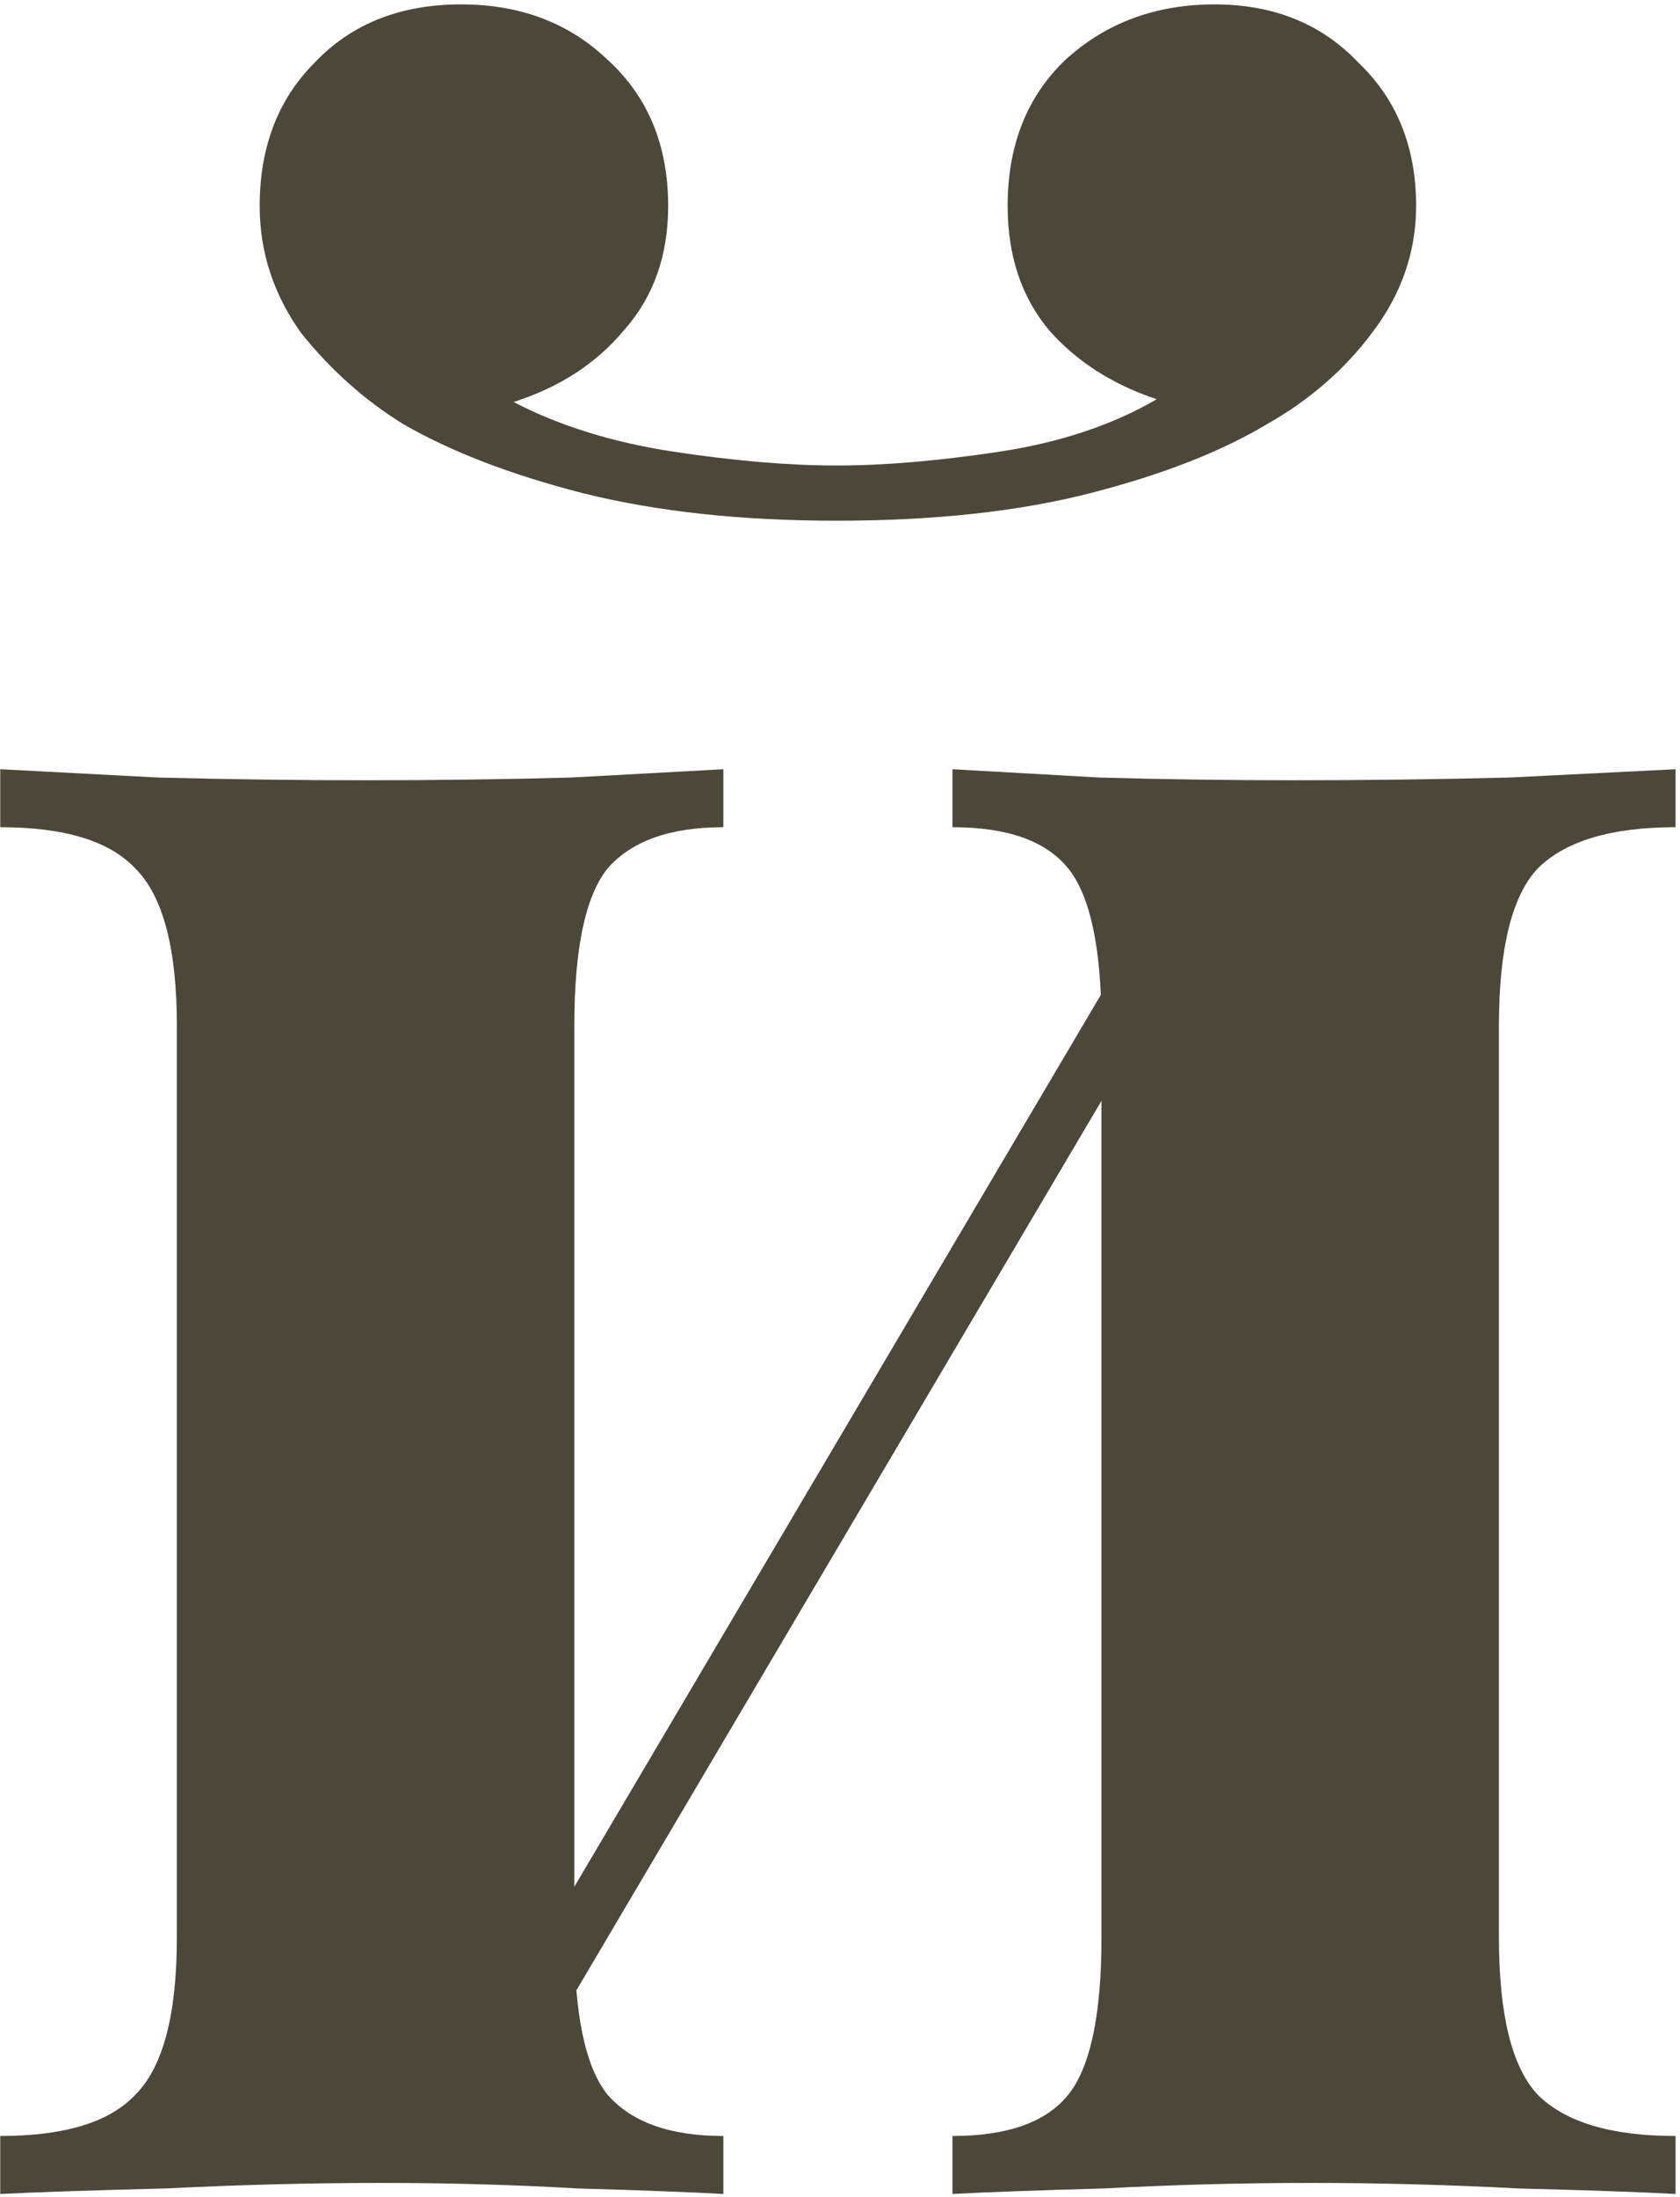<?xml version="1.0" encoding="UTF-8"?> <svg xmlns="http://www.w3.org/2000/svg" width="140" height="183" viewBox="0 0 140 183" fill="none"><path d="M139.63 64.076V68.906C134.263 68.906 130.43 70.056 128.13 72.356C125.983 74.656 124.91 79.026 124.91 85.466V161.366C124.91 167.806 125.983 172.176 128.13 174.476C130.43 176.776 134.263 177.926 139.63 177.926V182.756C136.87 182.603 132.5 182.449 126.52 182.296C120.693 181.989 114.943 181.836 109.27 181.836C103.443 181.836 97.693 181.989 92.02 182.296C86.5 182.449 82.283 182.603 79.37 182.756V177.926C83.97 177.926 87.19 176.776 89.03 174.476C90.87 172.176 91.79 167.806 91.79 161.366V85.466C91.79 79.026 90.87 74.656 89.03 72.356C87.19 70.056 83.97 68.906 79.37 68.906V64.076C82.13 64.229 86.193 64.459 91.56 64.766C96.927 64.919 102.37 64.996 107.89 64.996C113.87 64.996 119.85 64.919 125.83 64.766C131.963 64.459 136.563 64.229 139.63 64.076ZM60.28 64.076V68.906C55.833 68.906 52.613 70.056 50.62 72.356C48.78 74.656 47.86 79.026 47.86 85.466V161.366C47.86 167.806 48.78 172.176 50.62 174.476C52.613 176.776 55.833 177.926 60.28 177.926V182.756C57.52 182.603 53.457 182.449 48.09 182.296C42.877 181.989 37.433 181.836 31.76 181.836C25.933 181.836 19.953 181.989 13.82 182.296C7.687 182.449 3.087 182.603 0.02 182.756V177.926C5.387 177.926 9.143 176.776 11.29 174.476C13.59 172.176 14.74 167.806 14.74 161.366V85.466C14.74 79.026 13.59 74.656 11.29 72.356C9.143 70.056 5.387 68.906 0.02 68.906V64.076C2.933 64.229 7.303 64.459 13.13 64.766C19.11 64.919 24.86 64.996 30.38 64.996C36.36 64.996 42.11 64.919 47.63 64.766C53.303 64.459 57.52 64.229 60.28 64.076ZM94.55 78.106L98.46 80.406L43.72 173.096L39.81 170.796L94.55 78.106ZM101.22 0.366C106.127 0.366 110.113 1.976 113.18 5.196C116.4 8.263 118.01 12.249 118.01 17.156C118.01 20.989 116.783 24.516 114.33 27.736C112.03 30.802 109.117 33.333 105.59 35.326C101.757 37.626 96.85 39.542 90.87 41.076C84.89 42.609 77.837 43.376 69.71 43.376C61.737 43.376 54.683 42.609 48.55 41.076C42.57 39.542 37.587 37.626 33.6 35.326C30.38 33.333 27.543 30.802 25.09 27.736C22.79 24.516 21.64 20.989 21.64 17.156C21.64 12.249 23.173 8.263 26.24 5.196C29.307 1.976 33.37 0.366 38.43 0.366C43.337 0.366 47.4 1.899 50.62 4.966C53.993 8.033 55.68 12.096 55.68 17.156C55.68 21.296 54.453 24.746 52 27.506C49.7 30.266 46.633 32.259 42.8 33.486C46.633 35.479 51.08 36.859 56.14 37.626C61.2 38.392 65.723 38.776 69.71 38.776C73.697 38.776 78.22 38.392 83.28 37.626C88.34 36.859 92.71 35.403 96.39 33.256C92.71 32.029 89.72 30.113 87.42 27.506C85.12 24.746 83.97 21.296 83.97 17.156C83.97 12.096 85.58 8.033 88.8 4.966C92.173 1.899 96.313 0.366 101.22 0.366Z" fill="#4D473A"></path></svg> 